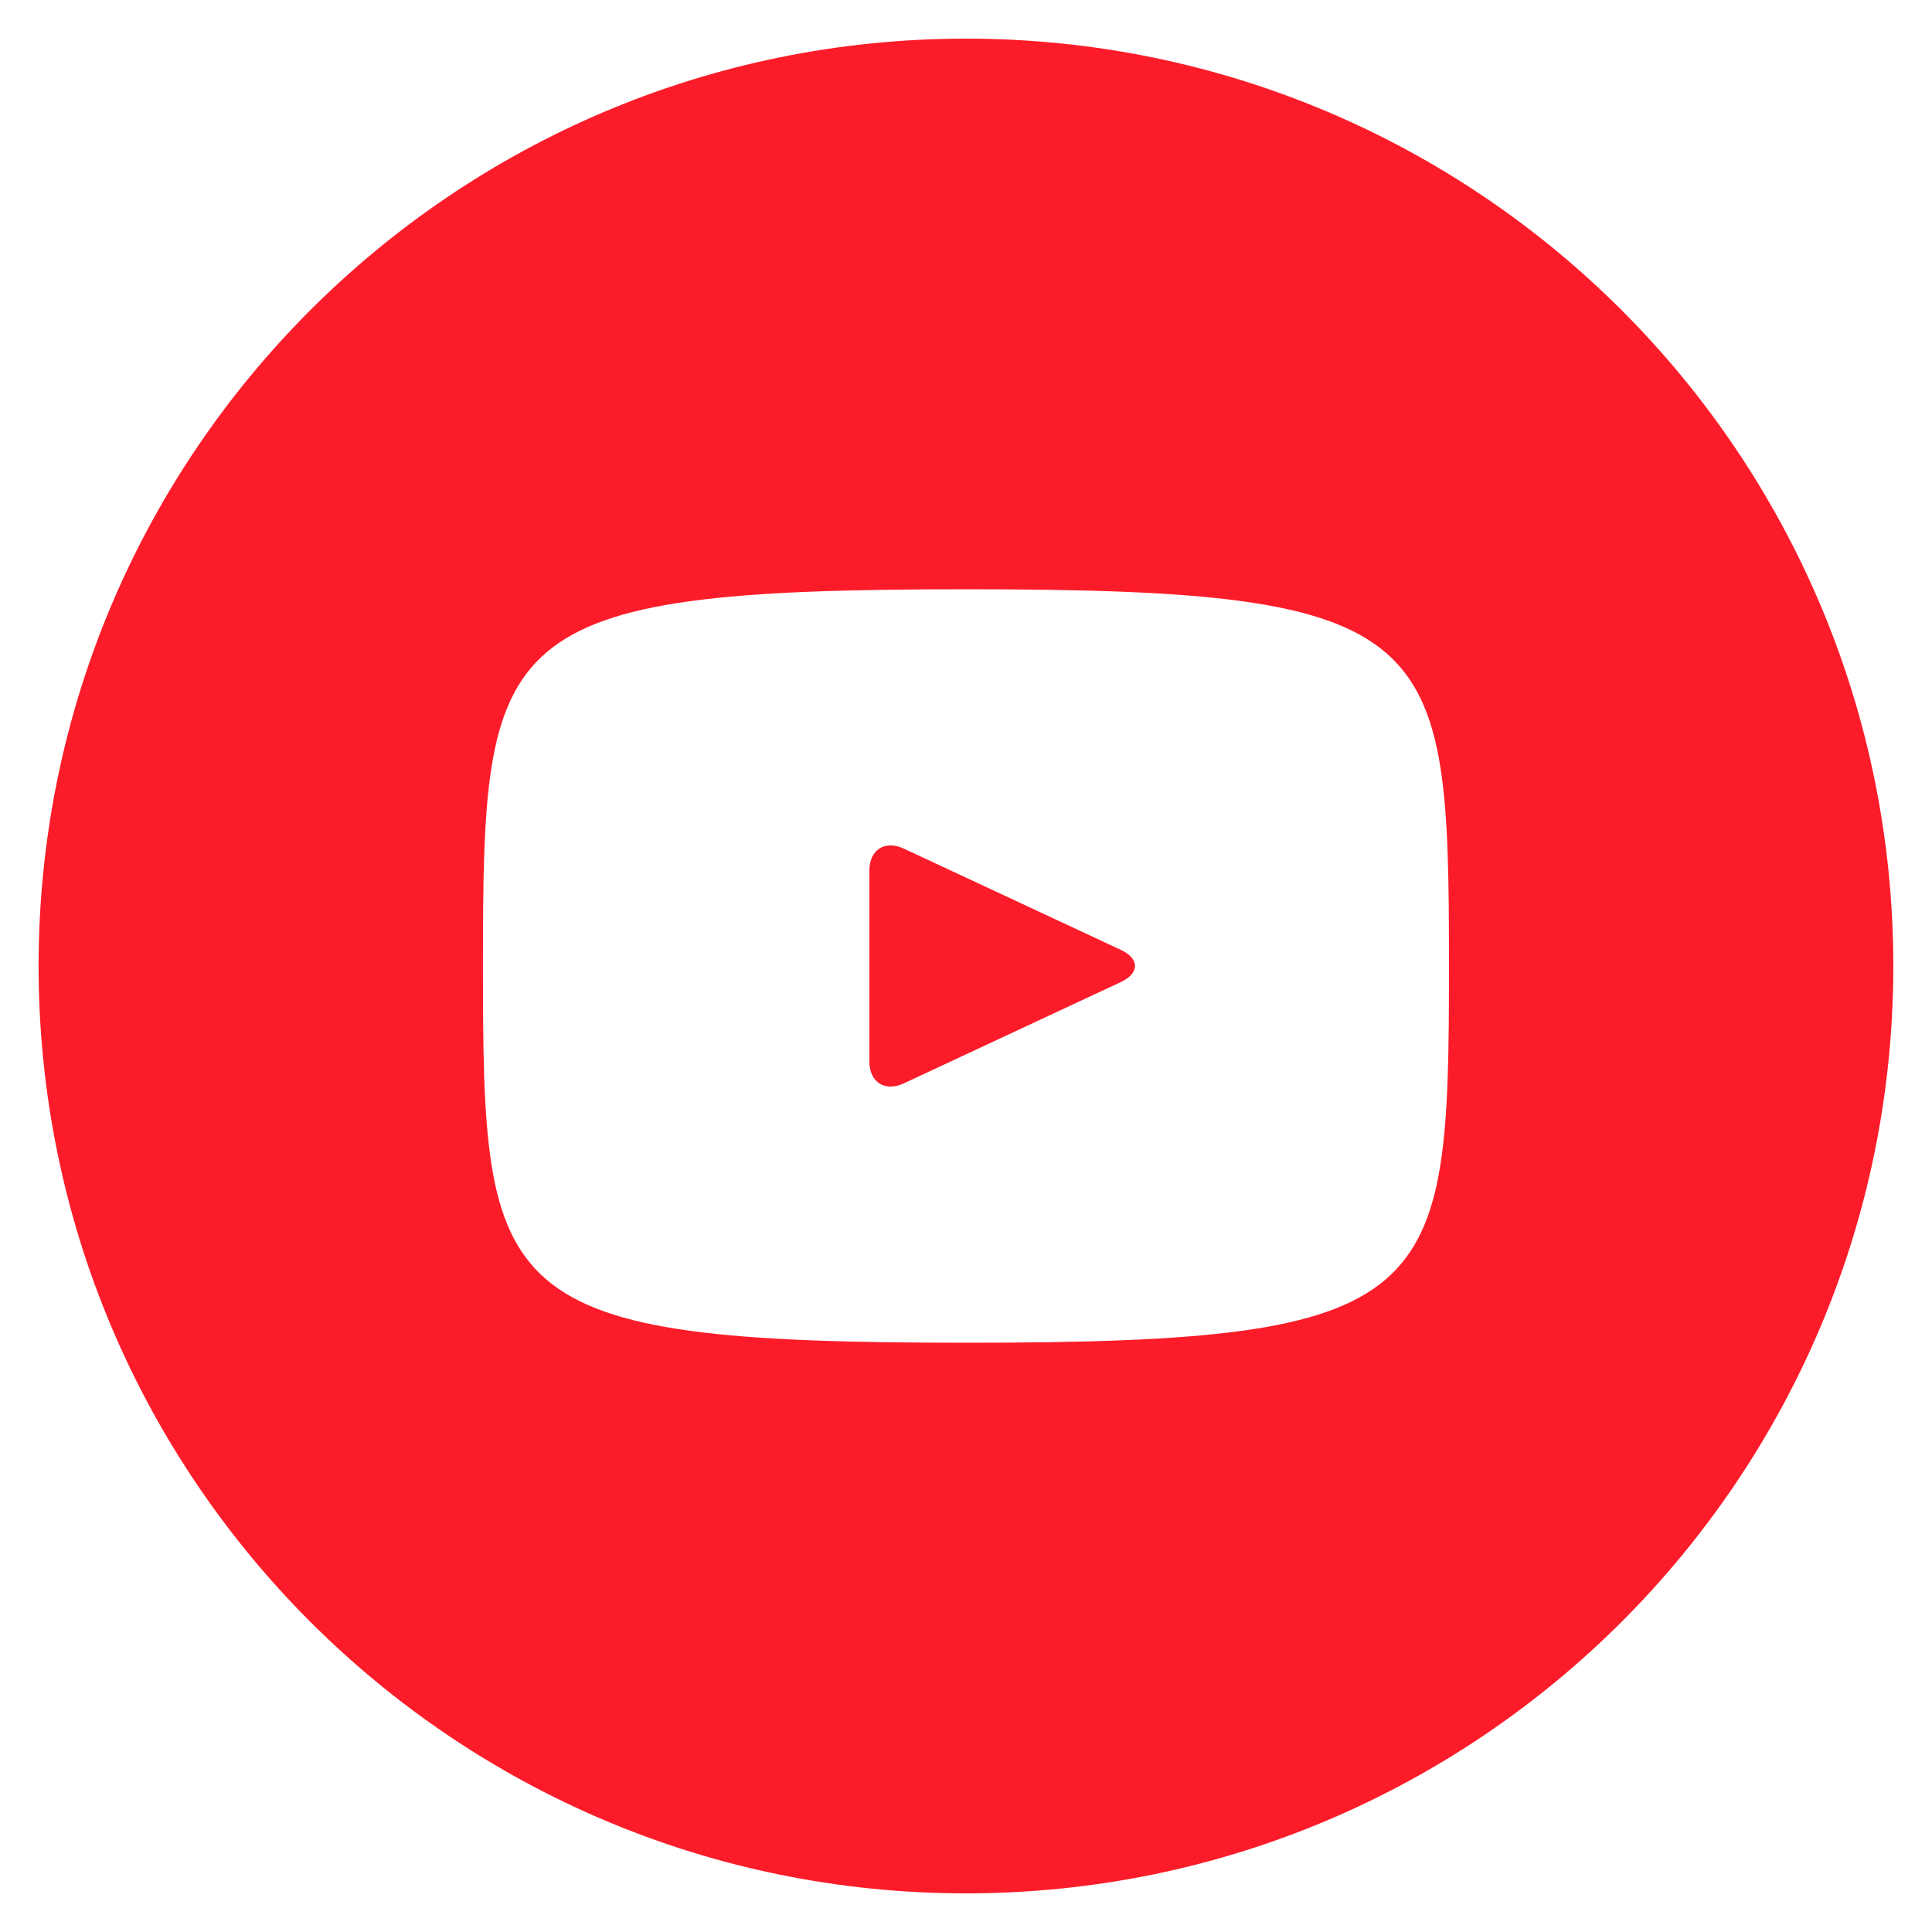 <svg width="47" height="47" viewBox="0 0 47 47" fill="none" xmlns="http://www.w3.org/2000/svg">
<g clip-path="url(#clip0_5_8907)">
<g clip-path="url(#clip1_5_8907)">
<path d="M27.266 23.107L21.988 20.645C21.528 20.431 21.149 20.67 21.149 21.18V25.819C21.149 26.329 21.528 26.569 21.988 26.355L27.264 23.892C27.727 23.676 27.727 23.323 27.266 23.107ZM23.499 0.94C11.04 0.94 0.939 11.04 0.939 23.5C0.939 35.959 11.04 46.06 23.499 46.06C35.959 46.06 46.059 35.959 46.059 23.5C46.059 11.04 35.959 0.94 23.499 0.94ZM23.499 32.665C11.951 32.665 11.749 31.624 11.749 23.5C11.749 15.376 11.951 14.335 23.499 14.335C35.047 14.335 35.249 15.376 35.249 23.5C35.249 31.624 35.047 32.665 23.499 32.665Z" fill="#FC1C29"/>
</g>
</g>
<defs>
<clipPath id="clip0_5_8907">
<rect width="46.91" height="46.91" fill="white" transform="scale(1.002)"/>
</clipPath>
<clipPath id="clip1_5_8907">
<rect width="46.91" height="46.91" fill="white" transform="scale(1.002)"/>
</clipPath>
</defs>
</svg>
